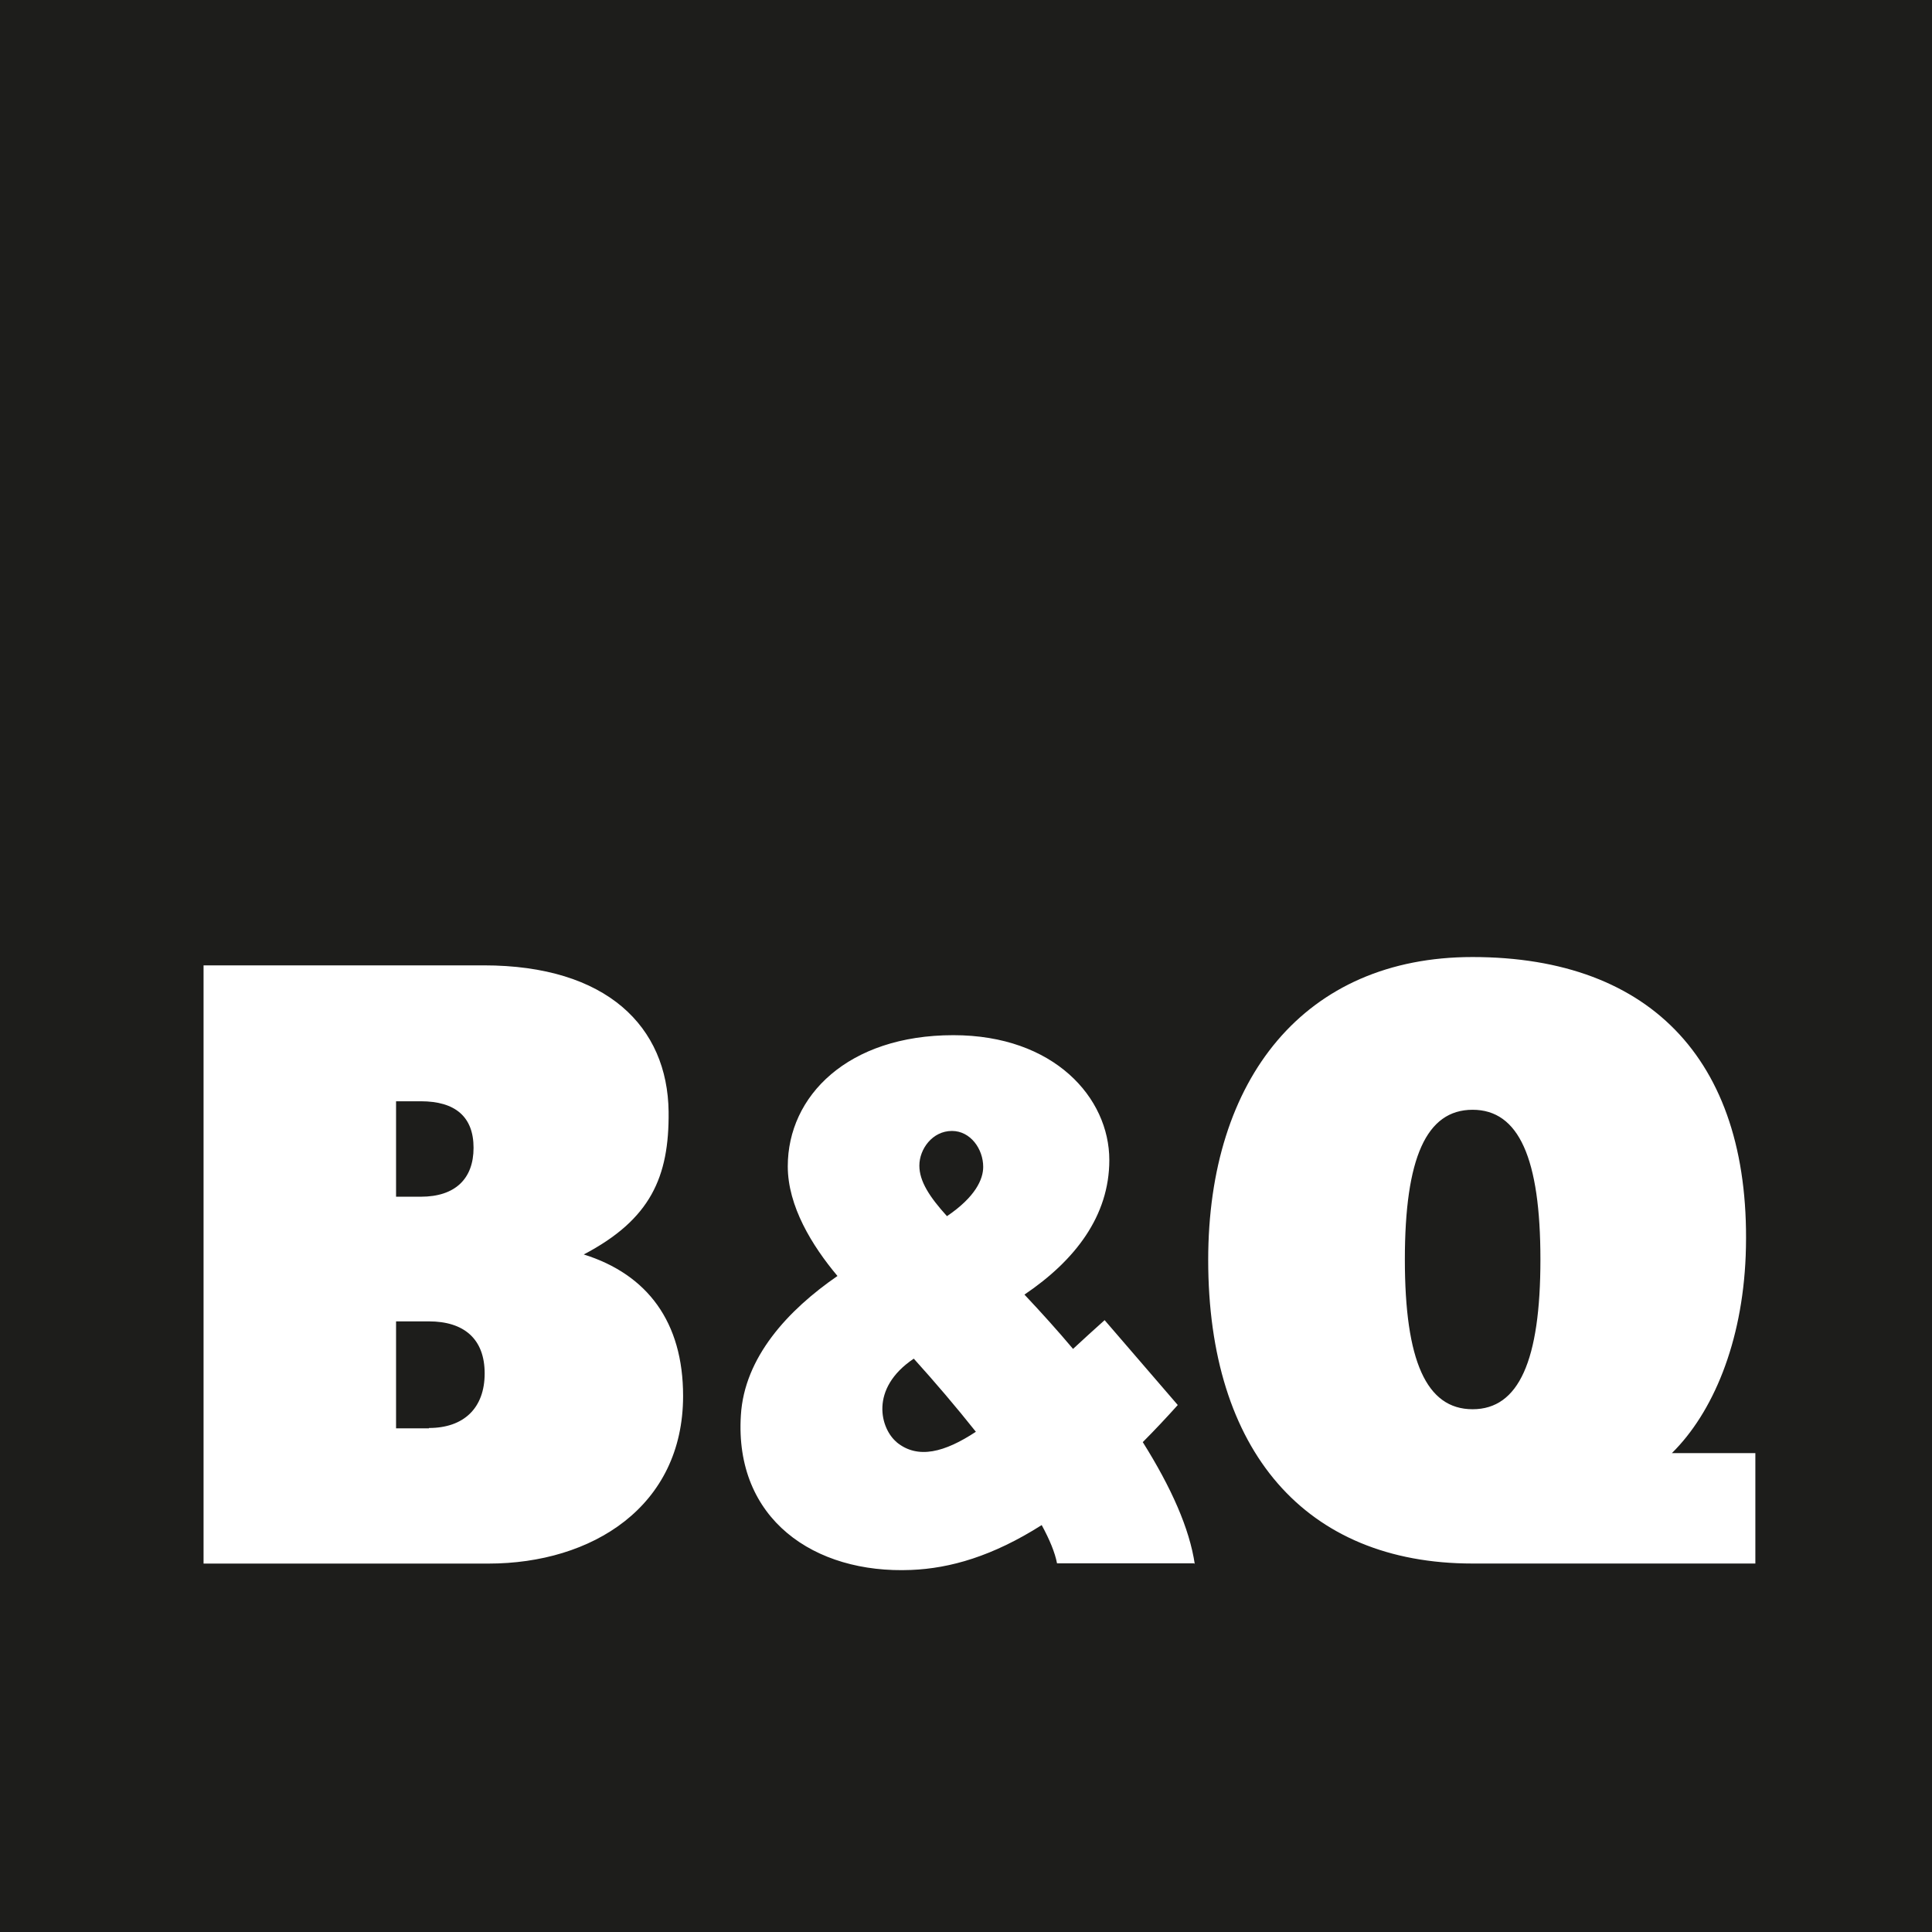 <svg xmlns="http://www.w3.org/2000/svg" width="72" height="72" viewBox="0 0 72 72" fill="none"><rect x="0" y="0" width="72" height="72" fill="#808080" stroke="none"/><g clip-path="url(#clip0_2470_10620)"><path d="M0 0H72V72H0V0Z" fill="#1D1D1B"></path><path d="M65.057 46.8C65.32 39.651 61.612 35.666 54.874 35.666C48.626 35.666 45.026 40.191 45.026 46.954C45.026 54.077 48.652 58.268 54.874 58.268H65.417V54.154H62.306C63.836 52.645 64.929 50.04 65.057 46.8ZM52.355 46.938C52.355 43.158 53.154 41.358 54.88 41.358C56.605 41.358 57.407 43.171 57.407 46.938C57.407 50.706 56.602 52.518 54.88 52.518C53.154 52.518 52.355 50.708 52.355 46.938ZM21.755 46.75C24.241 45.446 24.943 43.87 24.917 41.427C24.878 38.264 22.621 35.976 18.026 35.976H7.586V58.27H18.206C22.063 58.27 25.457 56.151 25.457 52.021C25.457 49.27 24.131 47.496 21.755 46.75ZM14.76 41.041H15.683C16.964 41.041 17.648 41.617 17.648 42.775C17.648 43.929 16.964 44.598 15.683 44.598H14.76V41.049V41.041ZM15.984 53.23H14.76V49.244H15.984C17.28 49.244 18.062 49.887 18.062 51.183C18.062 52.479 17.28 53.217 15.984 53.217V53.23ZM44.527 58.296C44.331 56.966 43.653 55.441 42.588 53.744C43.035 53.294 43.469 52.833 43.892 52.361L41.166 49.198C40.77 49.55 40.379 49.91 39.989 50.27C39.431 49.607 38.824 48.931 38.178 48.246C40.066 46.971 41.341 45.315 41.341 43.232C41.341 40.913 39.286 38.578 35.53 38.578C31.595 38.578 29.358 40.846 29.358 43.464C29.358 44.95 30.261 46.421 31.21 47.552C29.358 48.828 27.738 50.587 27.61 52.746C27.368 56.604 30.335 58.661 33.961 58.507C35.411 58.448 36.995 57.995 38.821 56.835C39.114 57.373 39.317 57.861 39.392 58.26H44.509V58.26L44.527 58.296ZM35.476 42.147C36.167 42.147 36.641 42.818 36.641 43.487C36.641 43.947 36.352 44.605 35.291 45.323C34.645 44.611 34.262 44.024 34.262 43.441C34.261 42.823 34.748 42.147 35.476 42.147ZM33.416 53.744C32.822 53.256 32.38 51.757 34.054 50.633C34.851 51.515 35.622 52.42 36.368 53.358C35.216 54.117 34.205 54.4 33.411 53.744H33.416Z" fill="white"></path></g><defs><clipPath id="clip0_2470_10620"><rect width="72" height="72" fill="white"></rect></clipPath></defs></svg>